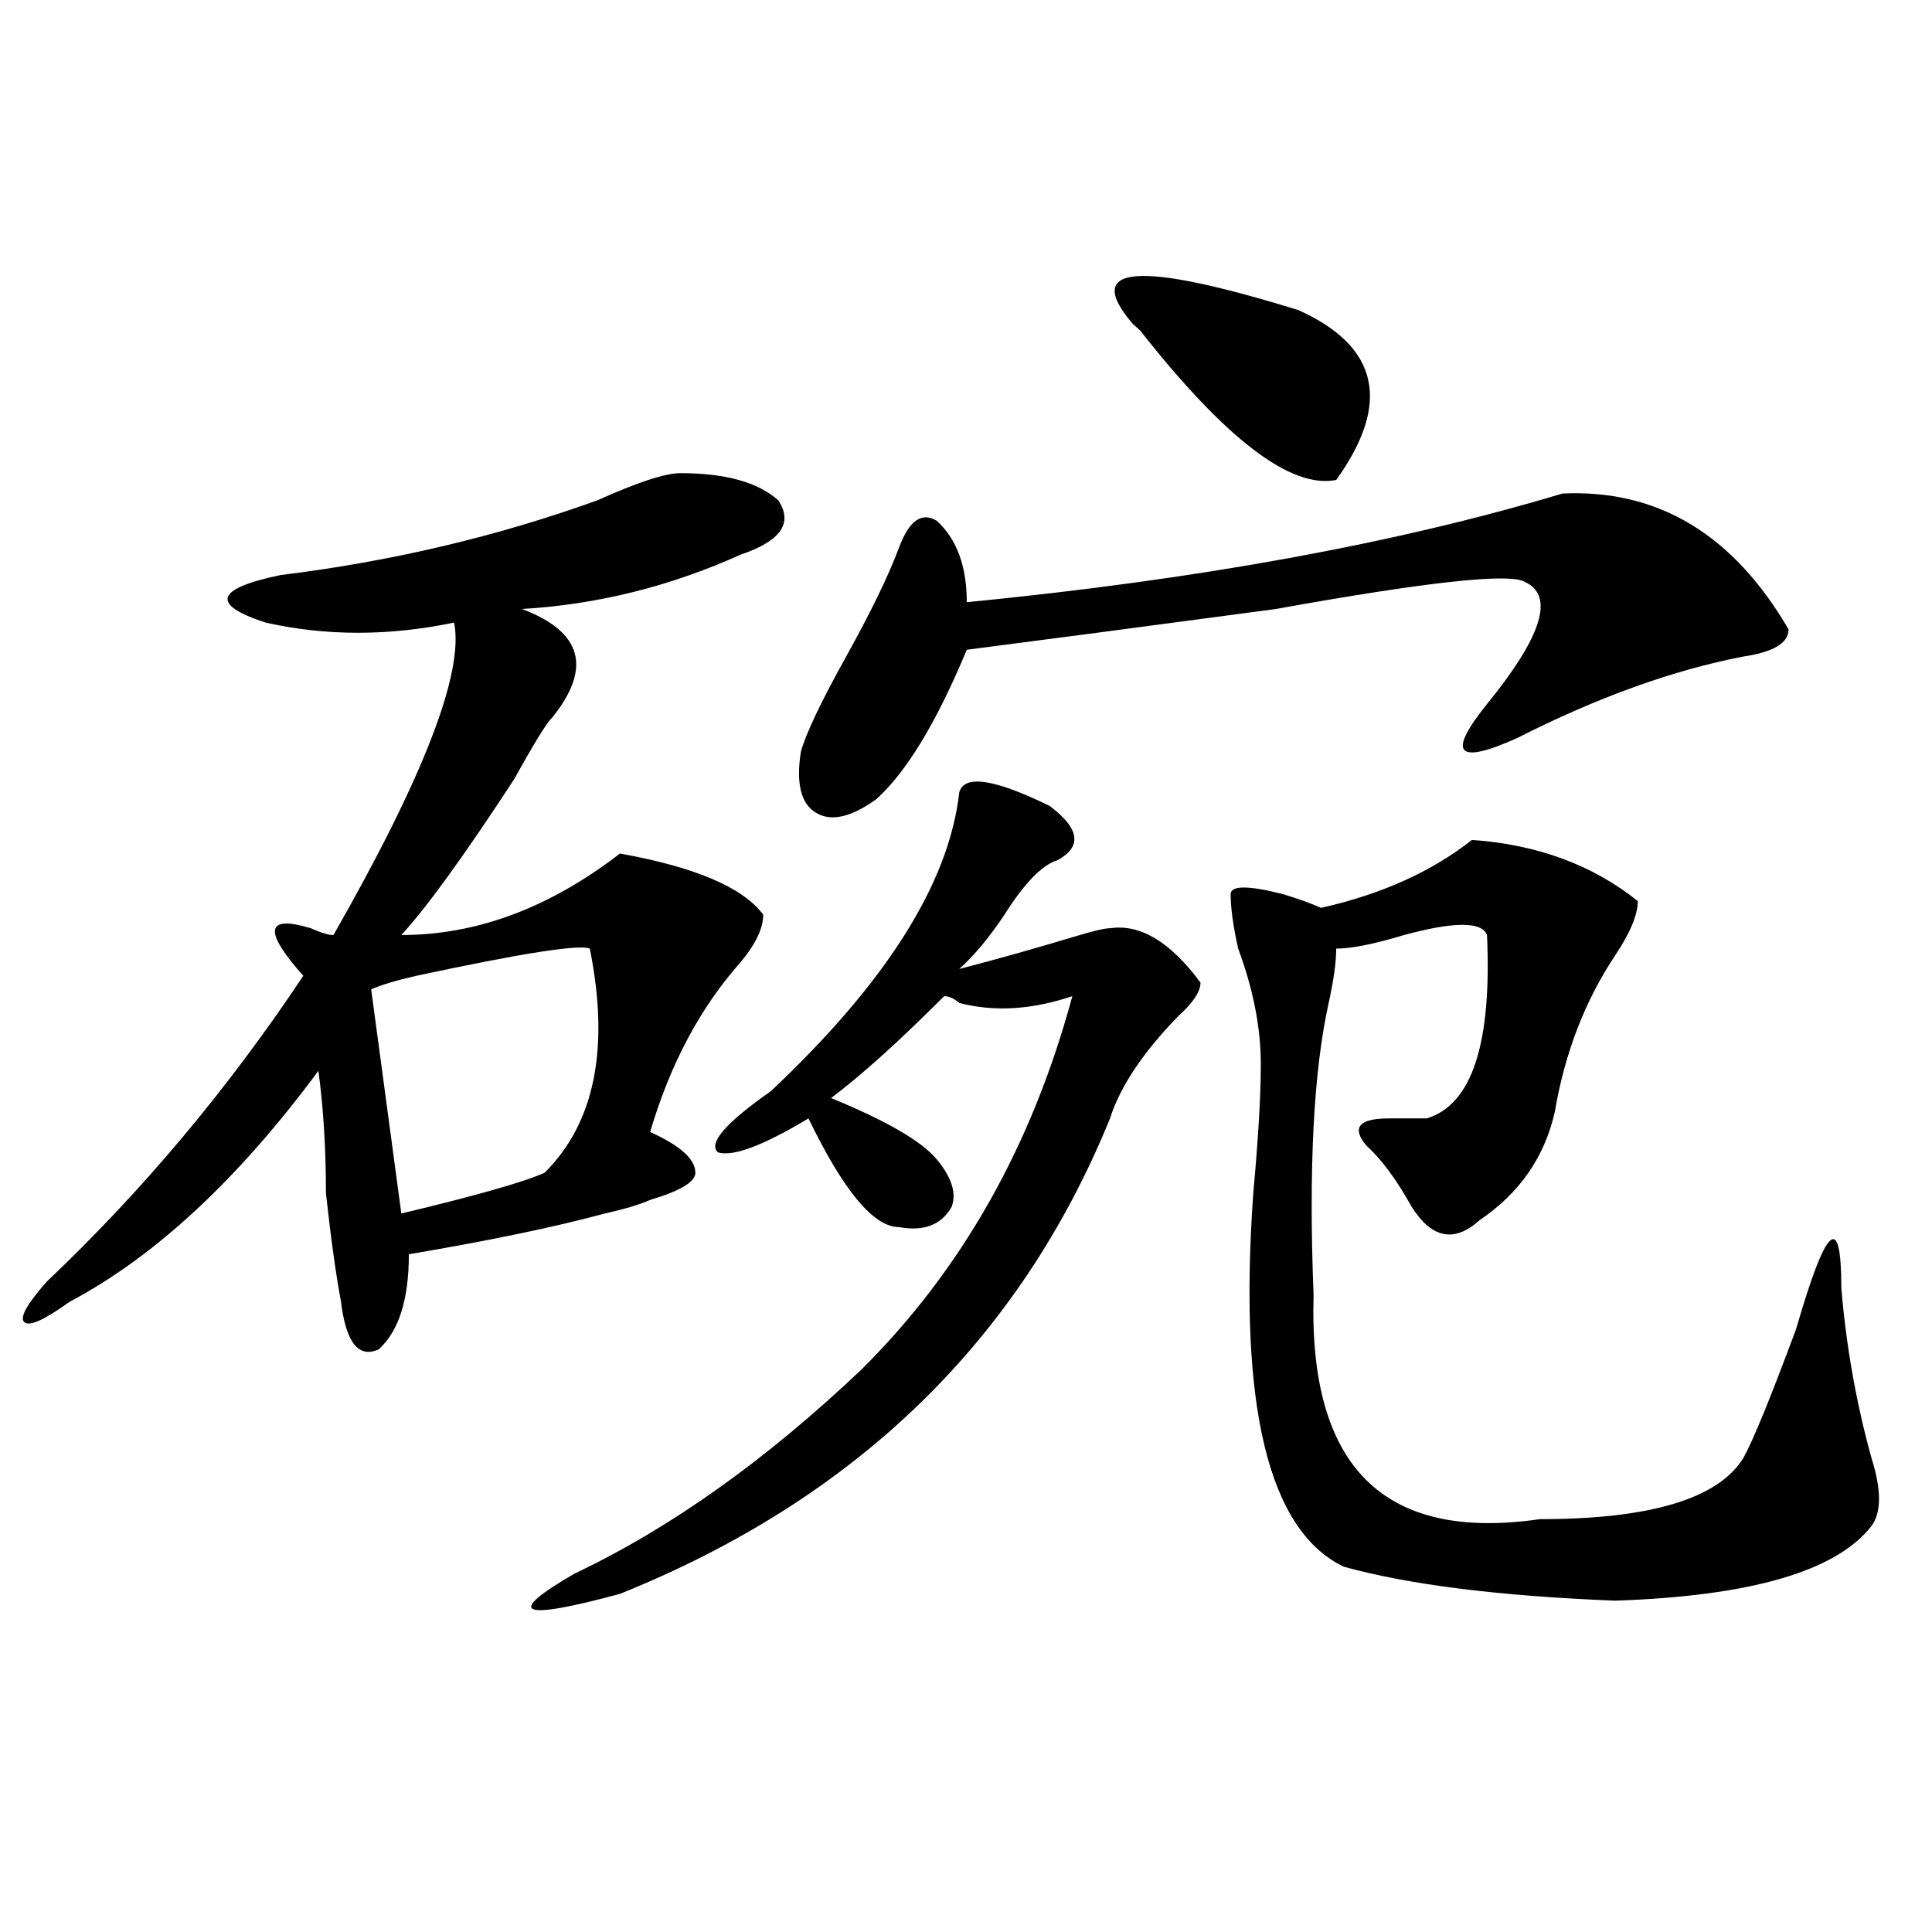 <?xml version="1.0" encoding="utf-8"?>
<!-- Generator: Adobe Illustrator 16.0.0, SVG Export Plug-In . SVG Version: 6.00 Build 0)  -->
<!DOCTYPE svg PUBLIC "-//W3C//DTD SVG 1.1//EN" "http://www.w3.org/Graphics/SVG/1.1/DTD/svg11.dtd">
<svg version="1.1" id="图层_1" xmlns="http://www.w3.org/2000/svg" xmlns:xlink="http://www.w3.org/1999/xlink" x="0px" y="0px"
	 width="1000px" height="1000px" viewBox="0 0 1000 1000" enable-background="new 0 0 1000 1000" xml:space="preserve">
<path d="M352.113,244.906c23.414,0,40.304,4.724,50.73,14.063c7.805,11.755,1.28,21.094-19.512,28.125
	c-36.462,16.425-74.145,25.818-113.168,28.125c31.219,11.755,36.401,30.487,15.609,56.25c-2.622,2.362-9.146,12.909-19.512,31.641
	c-26.036,39.88-45.548,66.797-58.535,80.859c39.023,0,76.706-14.063,113.168-42.188c39.023,7.031,63.718,17.578,74.145,31.641
	c0,7.031-3.902,15.271-11.707,24.609c-20.853,23.456-36.462,52.734-46.828,87.891c15.609,7.031,23.414,14.063,23.414,21.094
	c0,4.724-7.805,9.393-23.414,14.063c-5.243,2.362-13.048,4.724-23.414,7.031c-26.036,7.031-59.876,14.063-101.461,21.094
	c0,23.456-5.243,39.88-15.609,49.219c-10.427,4.724-16.95-3.516-19.512-24.609c-2.622-14.063-5.243-32.794-7.805-56.25
	c0-23.401-1.341-44.495-3.902-63.281c-41.646,56.25-84.571,96.13-128.777,119.531c-13.048,9.393-20.853,12.909-23.414,10.547
	c-2.622-2.307,1.28-9.338,11.707-21.094c49.39-46.857,93.656-99.591,132.68-158.203c-20.853-23.401-19.512-31.641,3.902-24.609
	c5.183,2.362,9.085,3.516,11.707,3.516c46.828-82.013,67.62-135.901,62.438-161.719c-33.841,7.031-66.34,7.031-97.559,0
	c-28.657-9.338-26.036-17.578,7.805-24.609c57.194-7.031,111.827-19.885,163.898-38.672
	C329.979,249.63,344.309,244.906,352.113,244.906z M305.285,491c-5.243-2.307-35.121,2.362-89.754,14.063
	c-10.427,2.362-18.231,4.724-23.414,7.031l15.609,116.016c39.023-9.338,63.718-16.37,74.145-21.094
	C307.847,581.252,315.651,542.581,305.285,491z M496.5,410.14c2.562-9.338,18.171-7.031,46.828,7.031
	c15.609,11.755,16.89,21.094,3.902,28.125c-7.805,2.362-16.95,11.755-27.316,28.125c-7.805,11.755-15.609,21.094-23.414,28.125
	c18.171-4.669,39.023-10.547,62.438-17.578c7.805-2.307,12.987-3.516,15.609-3.516c15.609-2.307,31.219,7.031,46.828,28.125
	c0,4.724-3.902,10.547-11.707,17.578c-18.231,18.787-29.938,36.365-35.121,52.734c-46.828,114.862-131.399,196.875-253.652,246.094
	c-52.071,14.063-59.876,10.547-23.414-10.547c49.39-23.401,98.839-58.557,148.289-105.469
	c52.011-51.526,88.413-116.016,109.266-193.359c-20.853,7.031-40.364,8.24-58.535,3.516c-2.622-2.307-5.243-3.516-7.805-3.516
	c-23.414,23.456-42.926,41.034-58.535,52.734c28.597,11.755,46.828,22.302,54.633,31.641c7.805,9.393,10.366,17.578,7.805,24.609
	c-5.243,9.393-14.329,12.909-27.316,10.547c-13.048,0-28.657-18.732-46.828-56.25c-23.414,14.063-39.023,19.94-46.828,17.578
	c-5.243-4.669,3.902-15.216,27.316-31.641C458.757,508.578,491.257,457.052,496.5,410.14z M808.688,255.453
	c49.39-2.307,88.413,21.094,117.07,70.313c0,7.031-7.805,11.755-23.414,14.063c-36.462,7.031-75.485,21.094-117.07,42.188
	c-31.219,14.063-36.462,8.24-15.609-17.578c28.597-35.156,35.121-56.25,19.512-63.281c-7.805-4.669-50.73,0-128.777,14.063
	c-70.242,9.393-123.595,16.425-159.996,21.094c-15.609,37.518-31.219,63.281-46.828,77.344
	c-13.048,9.393-23.414,11.755-31.219,7.031c-7.805-4.669-10.427-15.216-7.805-31.641c2.562-9.338,10.366-25.763,23.414-49.219
	c12.987-23.401,22.073-42.188,27.316-56.25c5.183-14.063,11.707-18.732,19.512-14.063c10.366,9.393,15.609,23.456,15.609,42.188
	C620.034,300.002,722.836,281.271,808.688,255.453z M672.105,160.531c41.585,18.787,48.108,48.065,19.512,87.891
	c-23.414,4.724-57.255-21.094-101.461-77.344l-3.902-3.516C560.218,137.13,588.815,134.768,672.105,160.531z M761.859,434.75
	c33.78,2.362,62.438,12.909,85.852,31.641c0,7.031-3.902,16.425-11.707,28.125c-15.609,23.456-26.036,50.427-31.219,80.859
	c-5.243,23.456-18.231,42.188-39.023,56.25c-13.048,11.755-24.755,9.393-35.121-7.031c-7.805-14.063-15.609-24.609-23.414-31.641
	c-7.805-9.338-3.902-14.063,11.707-14.063c7.805,0,14.269,0,19.512,0c23.414-7.031,33.78-38.672,31.219-94.922
	c-2.622-7.031-16.95-7.031-42.926,0c-15.609,4.724-27.316,7.031-35.121,7.031c0,7.031-1.341,16.425-3.902,28.125
	c-7.805,35.156-10.427,85.583-7.805,151.172c-2.622,89.099,36.401,127.771,117.07,116.016c57.194,0,92.315-10.547,105.363-31.641
	c5.183-9.338,14.269-31.641,27.316-66.797c15.609-53.888,23.414-60.919,23.414-21.094c2.562,30.487,7.805,59.766,15.609,87.891
	c5.183,16.425,5.183,28.125,0,35.156c-18.231,23.456-62.438,36.31-132.68,38.672c-59.876-2.362-106.704-8.24-140.484-17.578
	c-39.023-18.732-54.633-83.167-46.828-193.359c2.562-28.125,3.902-50.372,3.902-66.797c0-18.732-3.902-38.672-11.707-59.766
	c-2.622-11.7-3.902-21.094-3.902-28.125c0-4.669,9.085-4.669,27.316,0c7.805,2.362,14.269,4.724,19.512,7.031
	C715.031,462.875,741.007,451.174,761.859,434.75z"/>
</svg>
